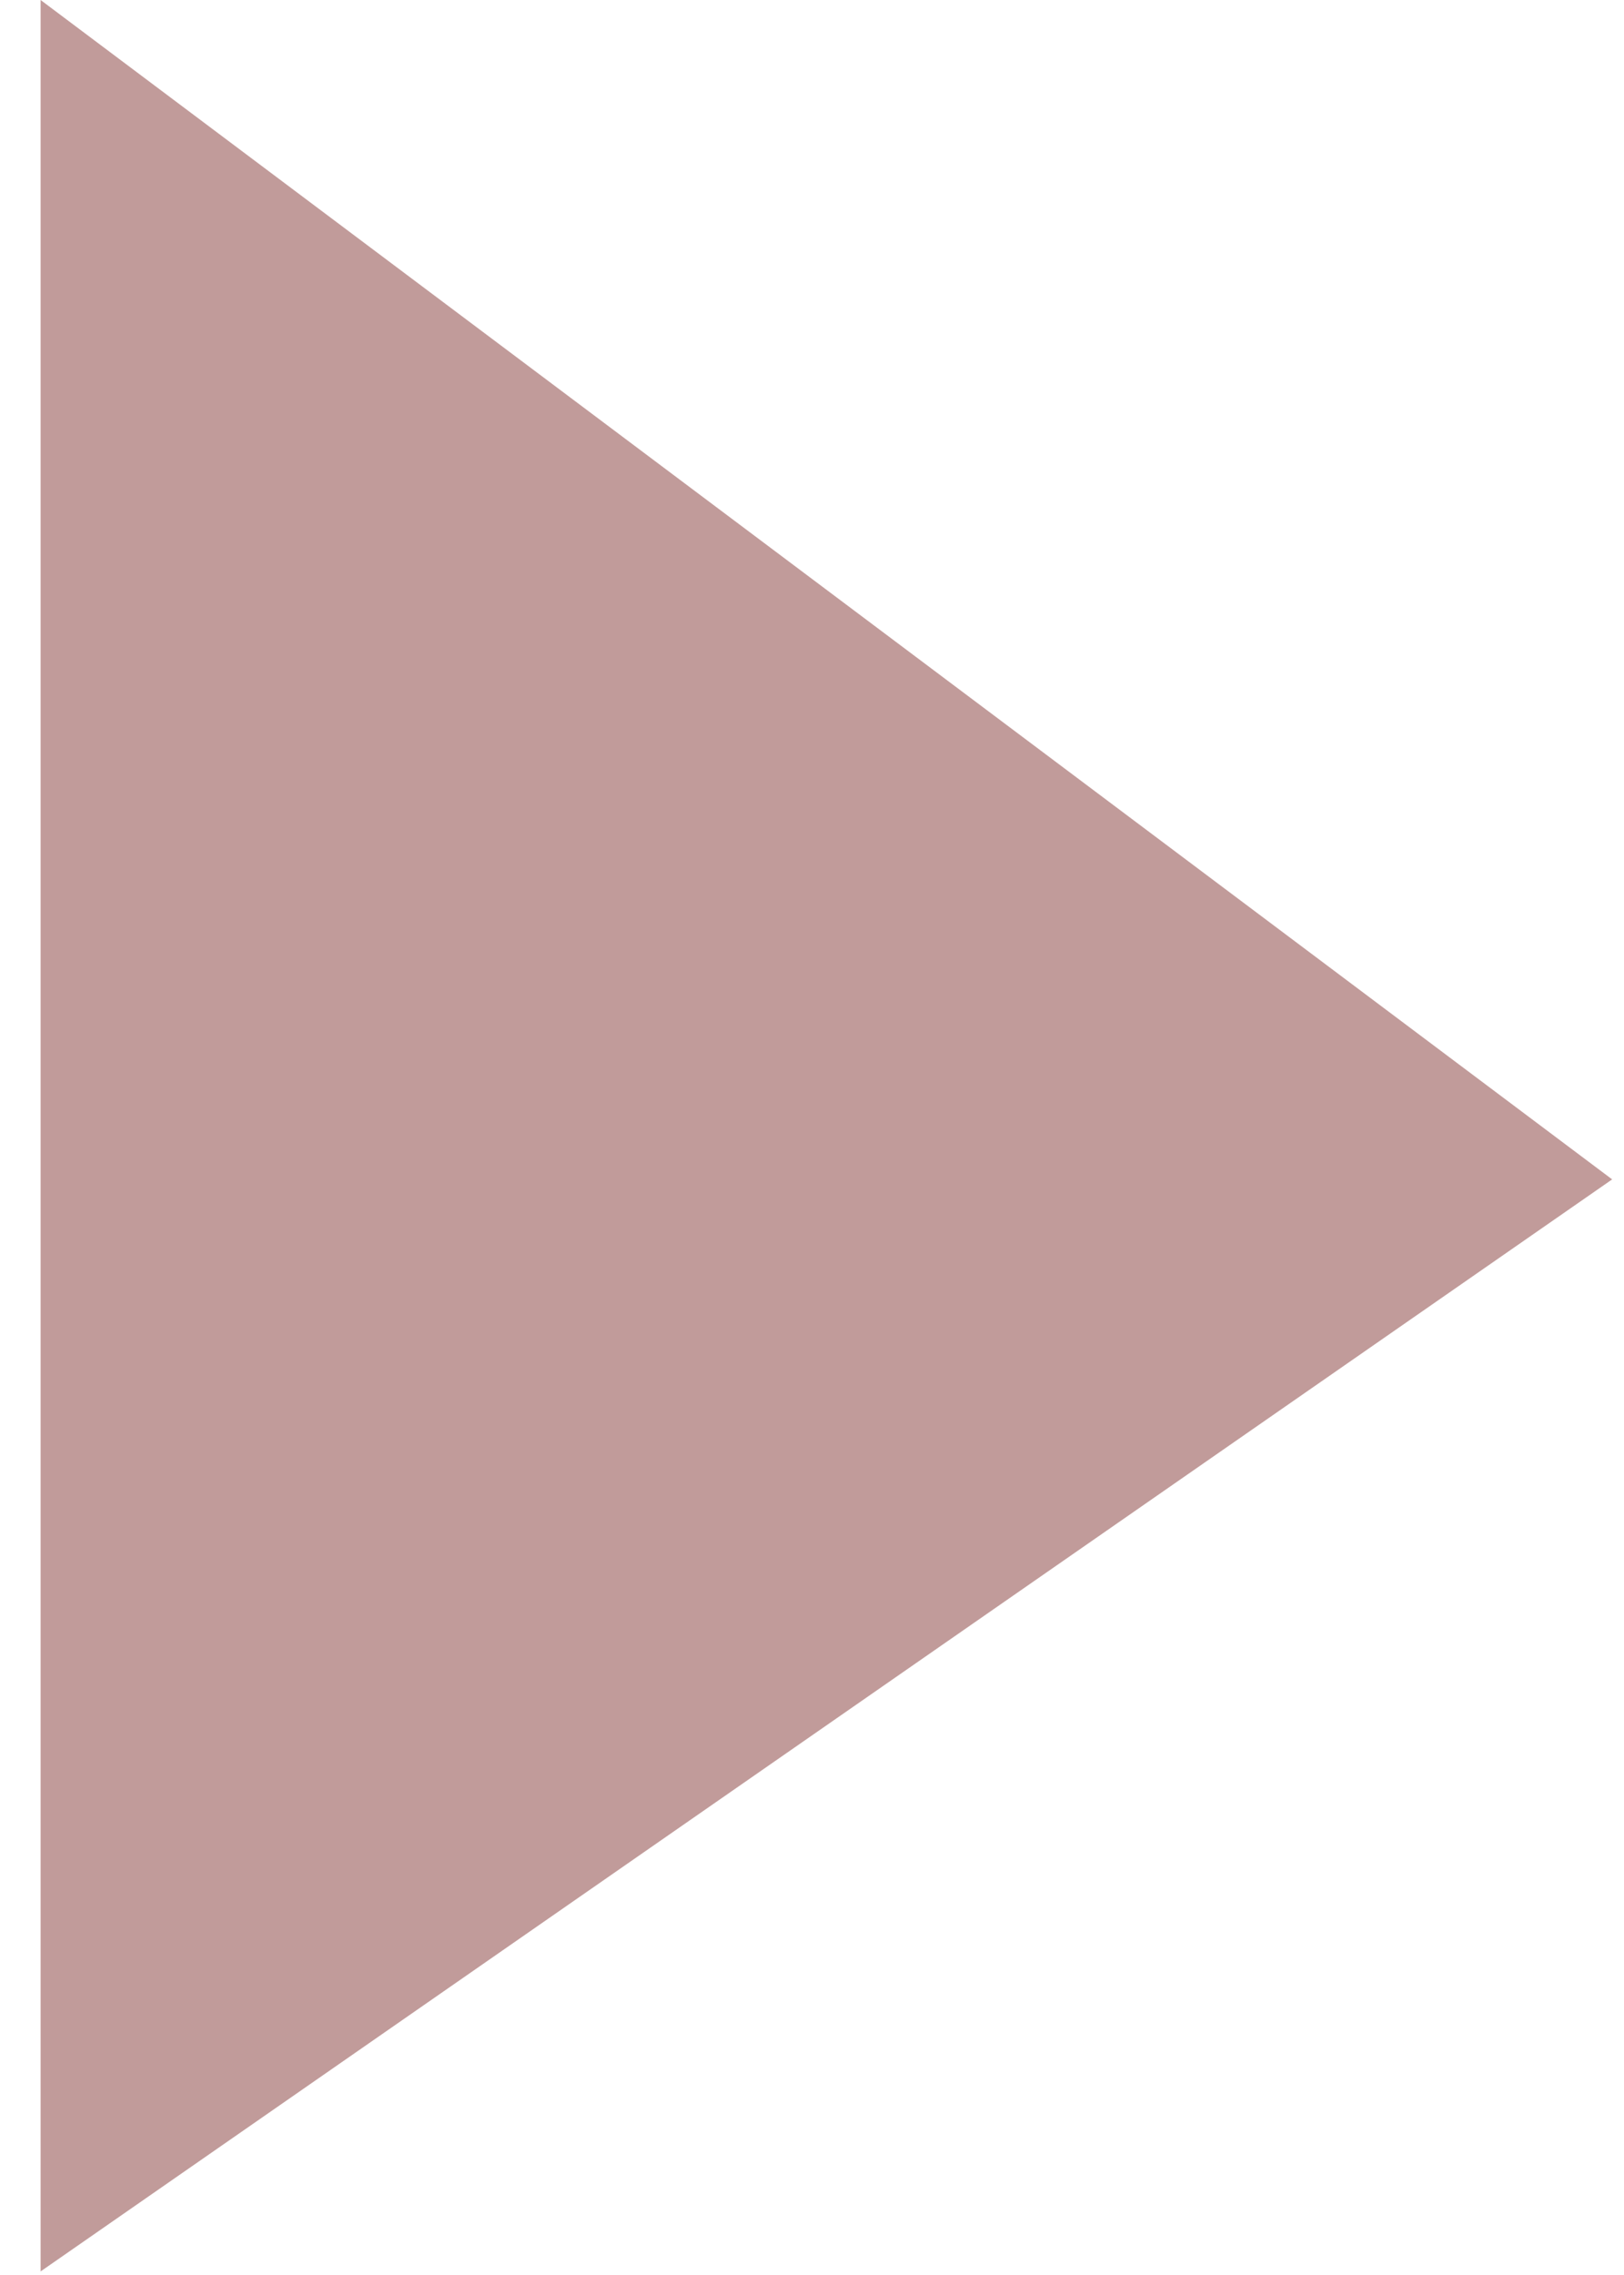 <?xml version="1.0" encoding="UTF-8"?> <svg xmlns="http://www.w3.org/2000/svg" width="20" height="28" viewBox="0 0 20 28" fill="none"> <path d="M1 27V1L19 14.5L1 27Z" fill="#C19B9A" stroke="#C19B9A"></path> </svg> 